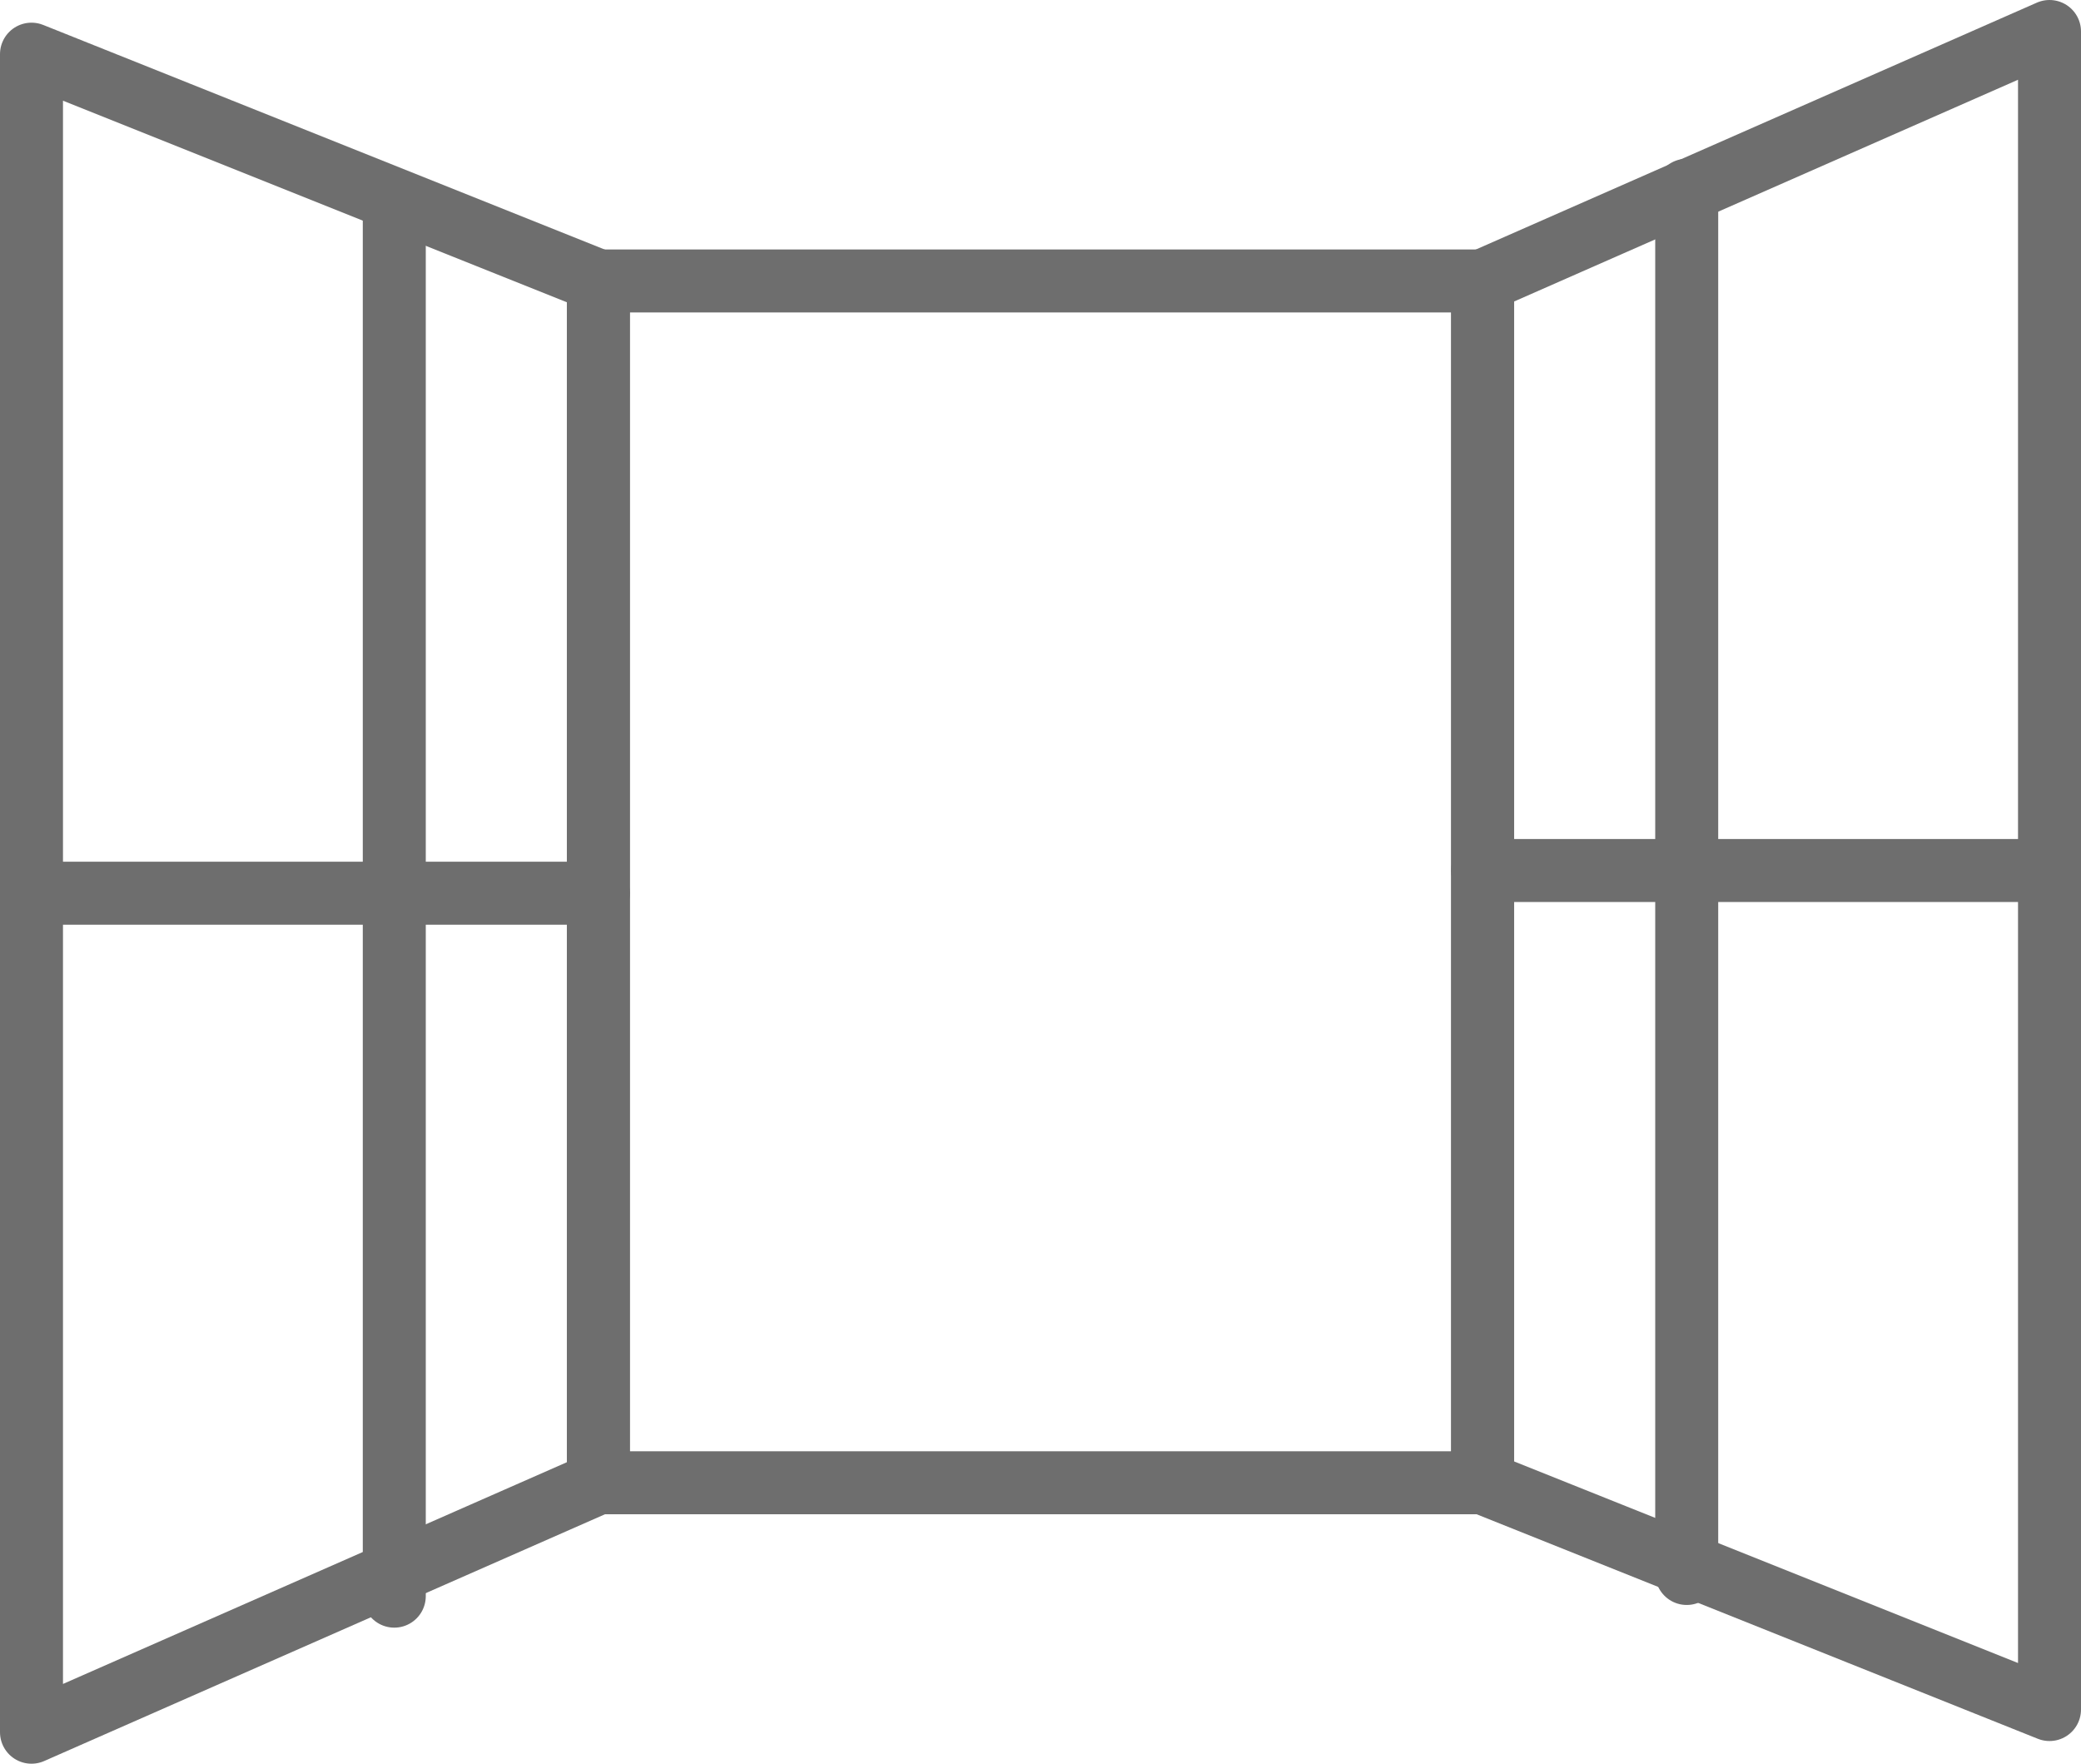 <svg xmlns="http://www.w3.org/2000/svg" viewBox="0 0 82.6 70"><defs><style>.cls-1{fill:none;stroke:#6e6e6e;stroke-linecap:round;stroke-linejoin:round;stroke-width:2.5px;}</style></defs><title>icn-south_window</title><g id="レイヤー_2" data-name="レイヤー 2"><g id="レイヤー_1-2" data-name="レイヤー 1"><rect class="cls-1" x="23.75" y="11.15" width="35.1" height="47.7"/><polygon class="cls-1" points="81.35 67.85 58.85 58.85 58.85 11.15 81.35 1.25 81.35 67.85"/><polygon class="cls-1" points="1.25 2.15 23.75 11.15 23.75 58.85 1.25 68.75 1.25 2.15"/><line class="cls-1" x1="1.25" y1="35.45" x2="23.75" y2="35.45"/><line class="cls-1" x1="58.85" y1="34.55" x2="81.35" y2="34.55"/><line class="cls-1" x1="66.95" y1="7.55" x2="66.95" y2="62.45"/><line class="cls-1" x1="15.65" y1="8.45" x2="15.65" y2="63.35"/></g></g></svg>